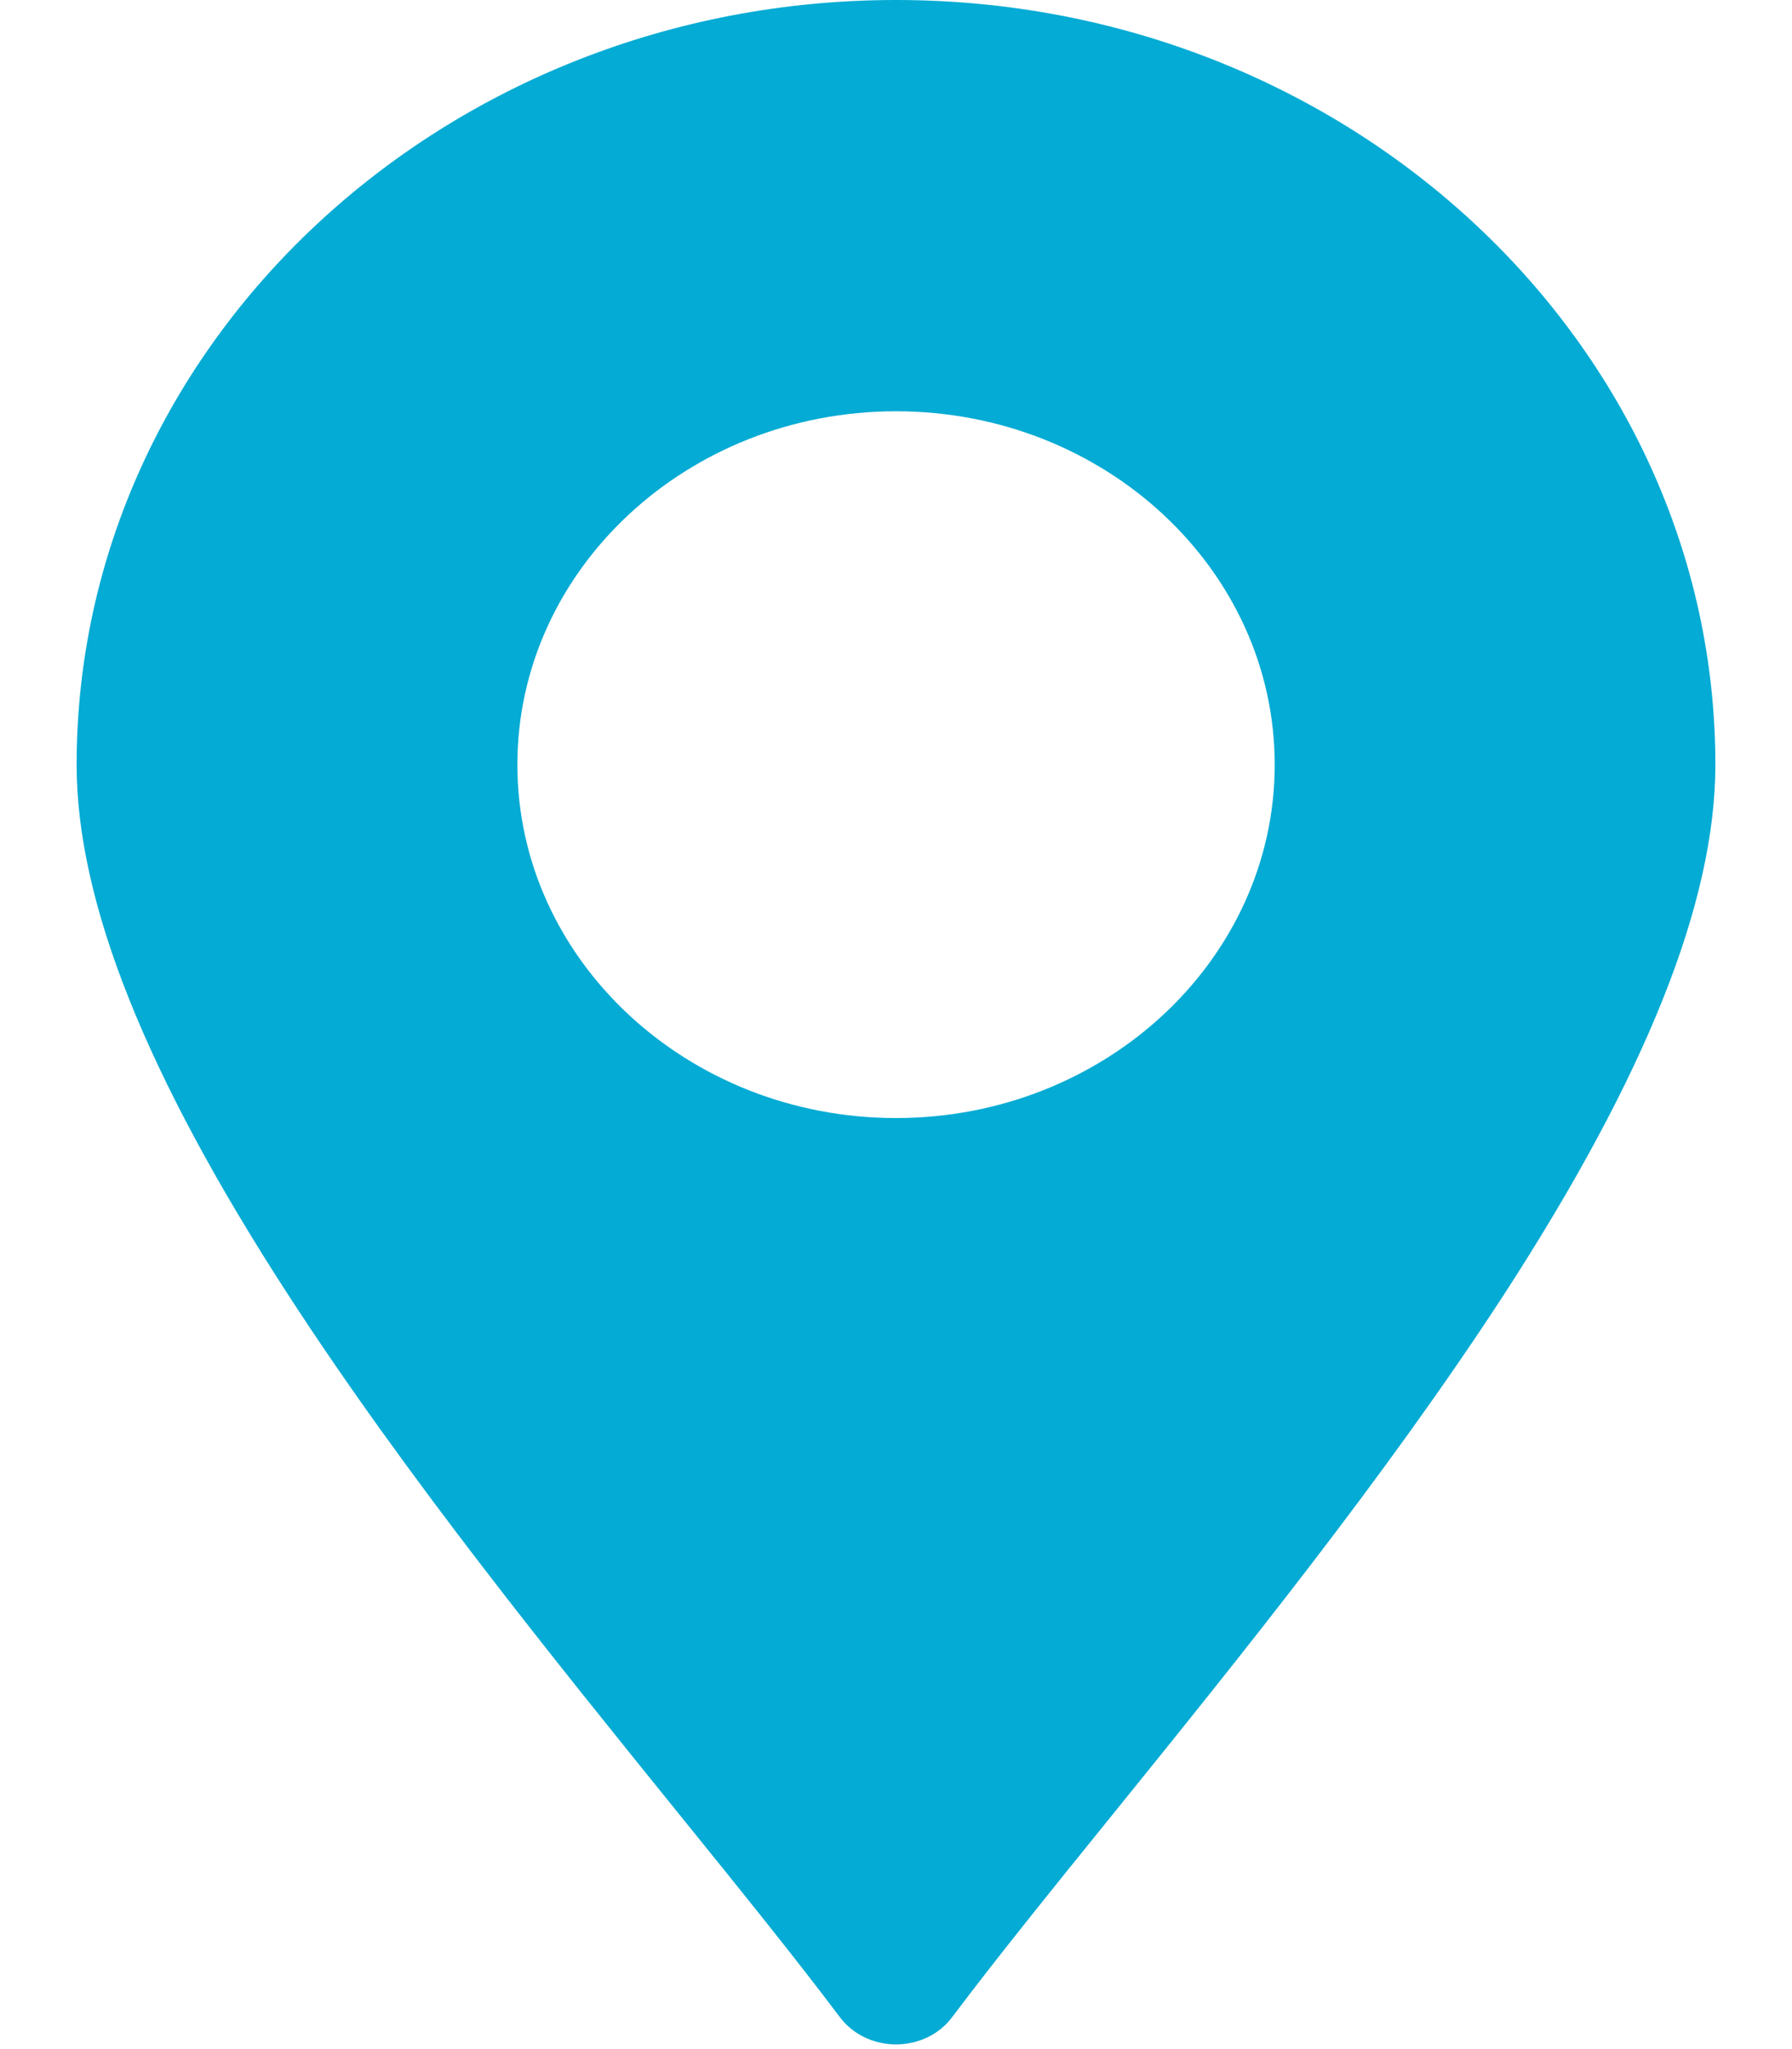 <svg width="21" height="24" viewBox="0 0 21 24" fill="none" xmlns="http://www.w3.org/2000/svg">
<path d="M10.5 0C5.205 0 0.898 4.017 0.898 8.956C0.898 10.565 1.71 12.595 3.375 15.162C4.759 17.295 6.474 19.413 7.983 21.279C8.68 22.14 9.337 22.954 9.843 23.627C9.994 23.828 10.239 23.945 10.5 23.945C10.761 23.945 11.007 23.828 11.157 23.627C11.663 22.954 12.32 22.14 13.017 21.279C14.527 19.413 16.236 17.295 17.625 15.162C19.29 12.595 20.102 10.565 20.102 8.956C20.102 4.017 15.795 0 10.5 0ZM10.5 13.095C8.053 13.095 6.063 11.238 6.063 8.956C6.063 6.674 8.053 4.817 10.5 4.817C12.947 4.817 14.938 6.674 14.938 8.956C14.938 11.238 12.947 13.095 10.5 13.095Z" fill="#04ABD4"/>
</svg>
